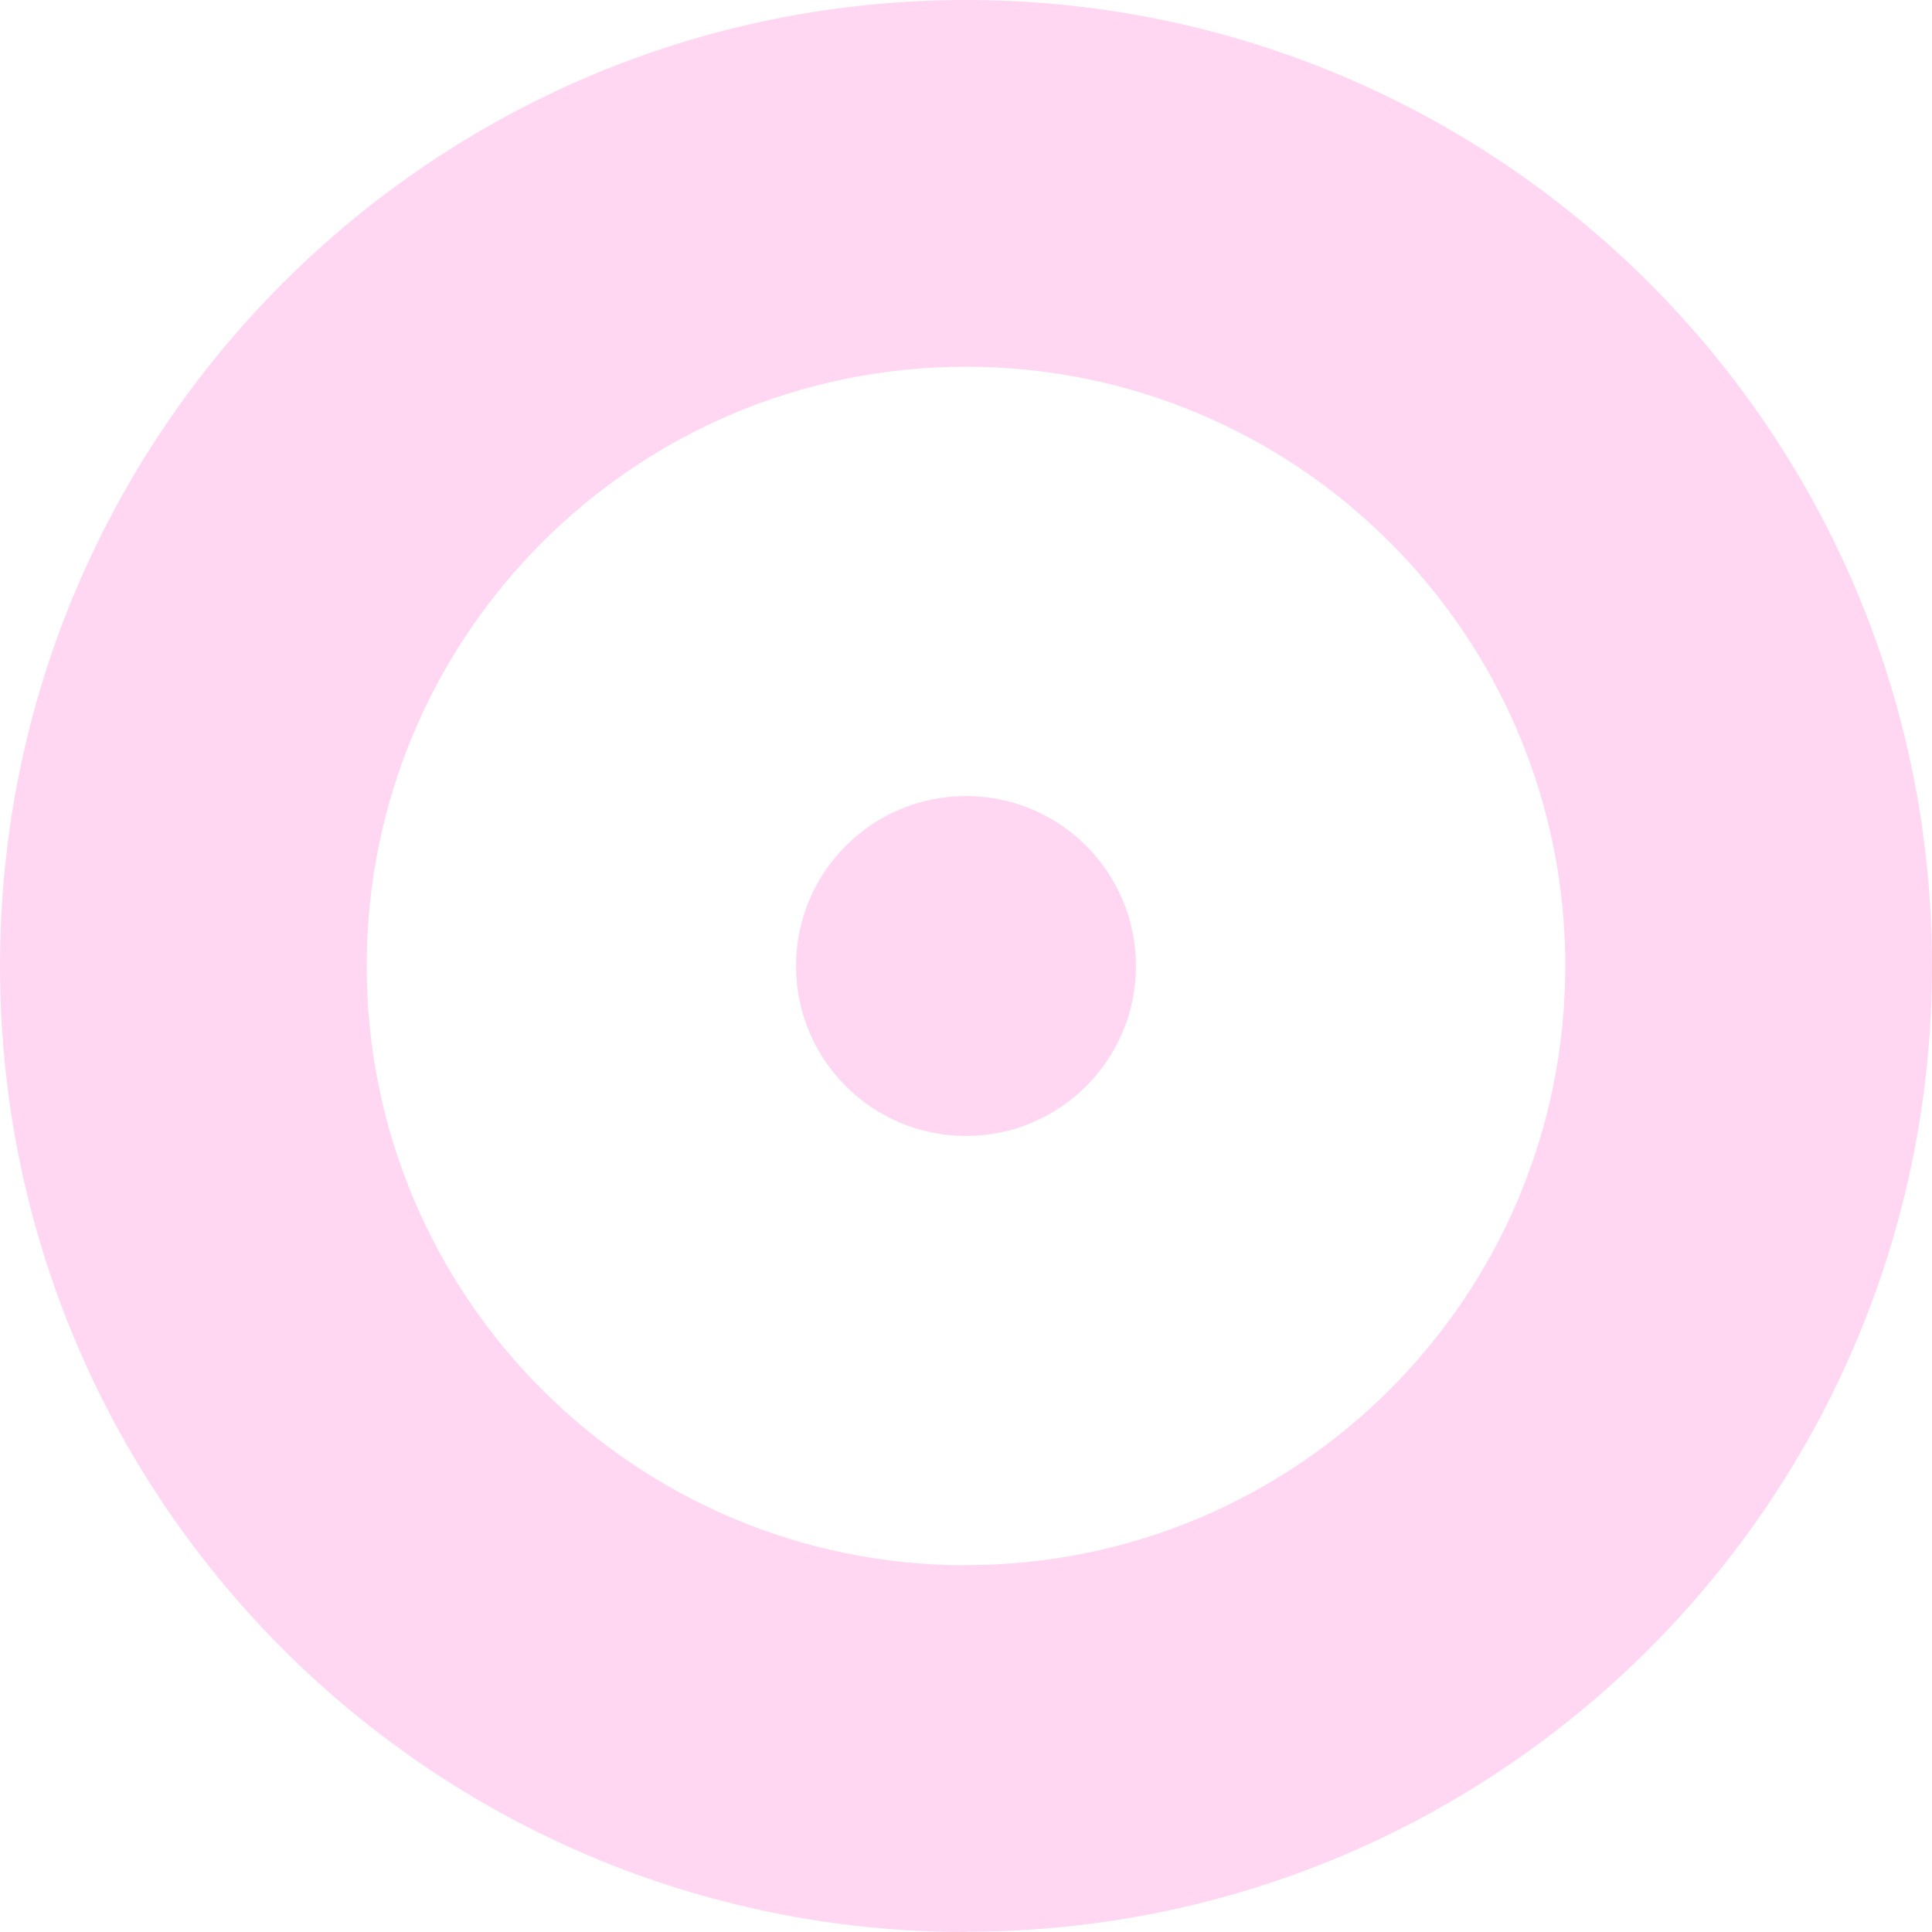 <?xml version="1.0" encoding="UTF-8"?> <svg xmlns="http://www.w3.org/2000/svg" width="402" height="402" viewBox="0 0 402 402" fill="none"><path fill-rule="evenodd" clip-rule="evenodd" d="M201 401.945C312.013 401.945 402 311.991 402 200.945C402 89.899 311.959 0 201 0C90.041 0 0 89.954 0 201C0 312.046 89.987 402 201 402V401.945ZM201 325.661C269.869 325.661 325.694 269.856 325.694 200.966C325.694 132.077 269.835 76.306 201 76.306C132.164 76.306 76.305 132.111 76.305 201C76.305 269.89 132.131 325.695 201 325.695V325.661ZM236.361 201C236.361 220.529 220.529 236.361 201 236.361C181.471 236.361 165.639 220.529 165.639 201C165.639 181.471 181.471 165.639 201 165.639C220.529 165.639 236.361 181.471 236.361 201Z" fill="#FFD7F3"></path></svg> 